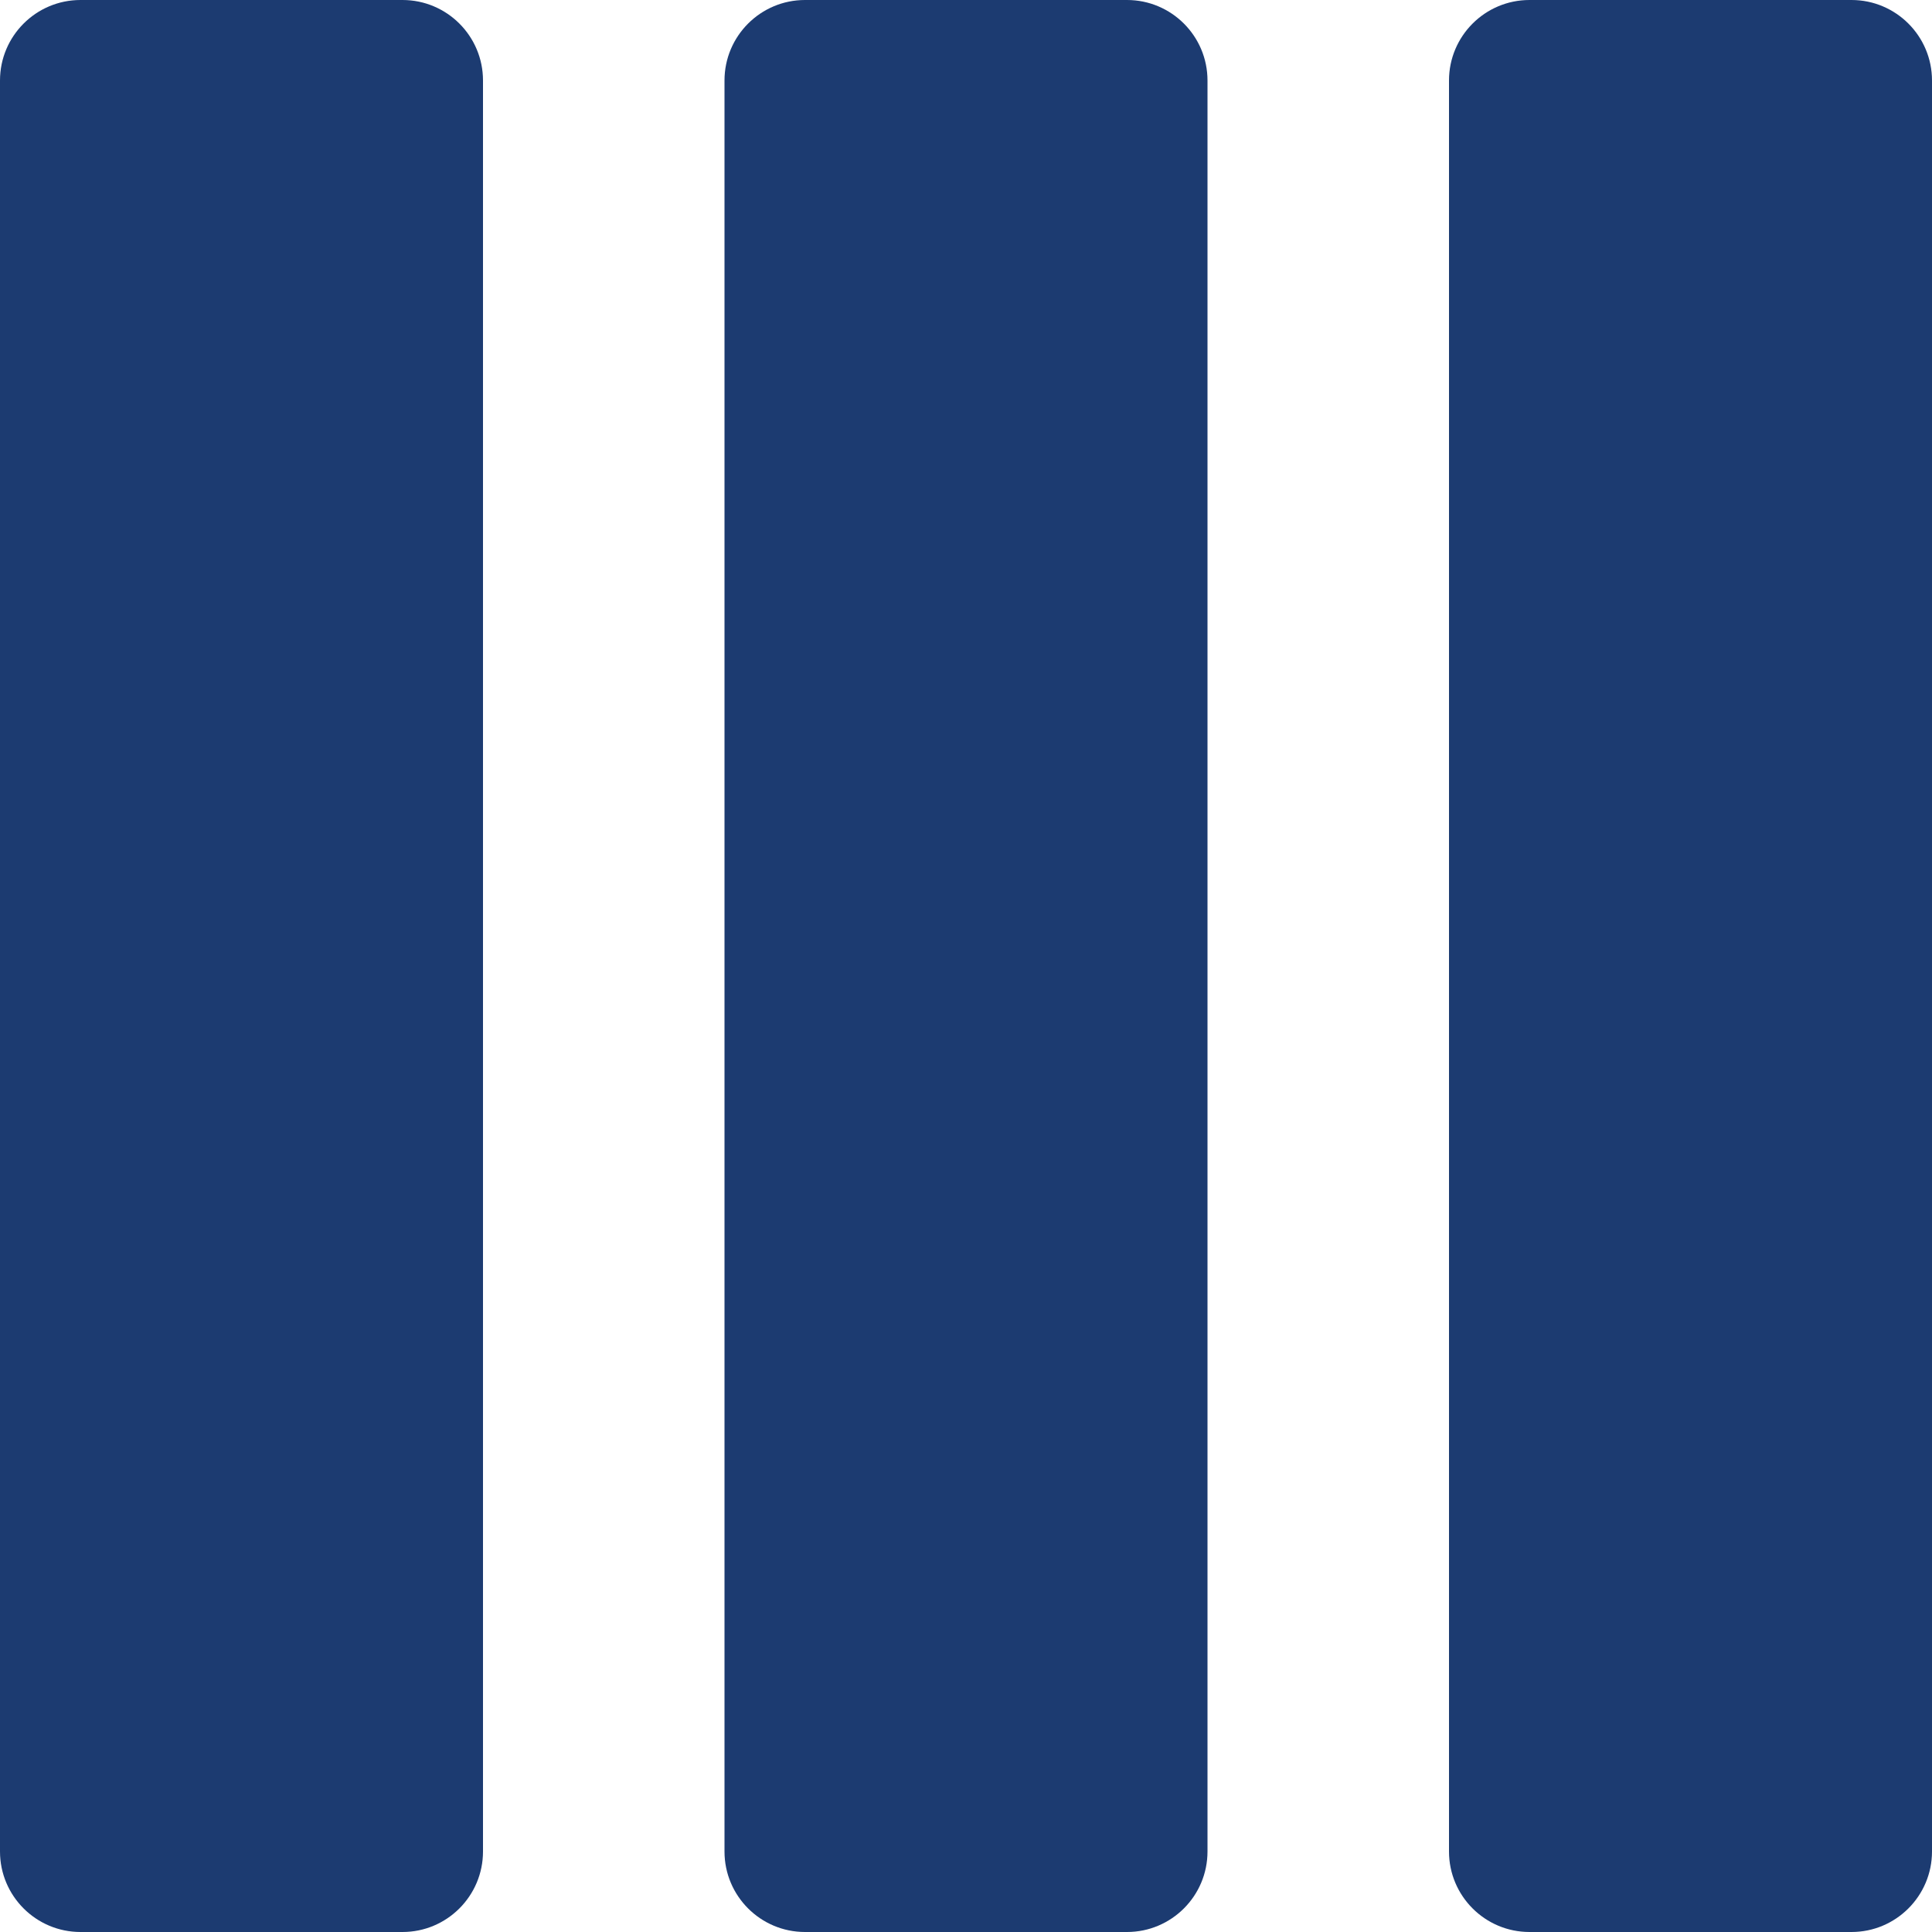 <svg width="75" height="75" viewBox="0 0 75 75" fill="none" xmlns="http://www.w3.org/2000/svg">
<path d="M3.125 75H15.625C17.35 75 18.75 73.6 18.75 71.875V3.125C18.75 1.4 17.35 0 15.625 0H3.125C1.4 0 0 1.4 0 3.125V71.875C0 73.6 1.4 75 3.125 75Z" fill="#1C3B71"/>
<path d="M31.25 75H43.75C45.475 75 46.875 73.6 46.875 71.875V3.125C46.875 1.4 45.475 0 43.75 0H31.25C29.525 0 28.125 1.4 28.125 3.125V71.875C28.125 73.6 29.525 75 31.25 75Z" fill="#1C3B71"/>
<path d="M71.875 0H59.375C57.65 0 56.25 1.4 56.25 3.125V71.875C56.25 73.6 57.65 75 59.375 75H71.875C73.6 75 75 73.6 75 71.875V3.125C75 1.4 73.6 0 71.875 0Z" fill="#1C3B71"/>
</svg>

